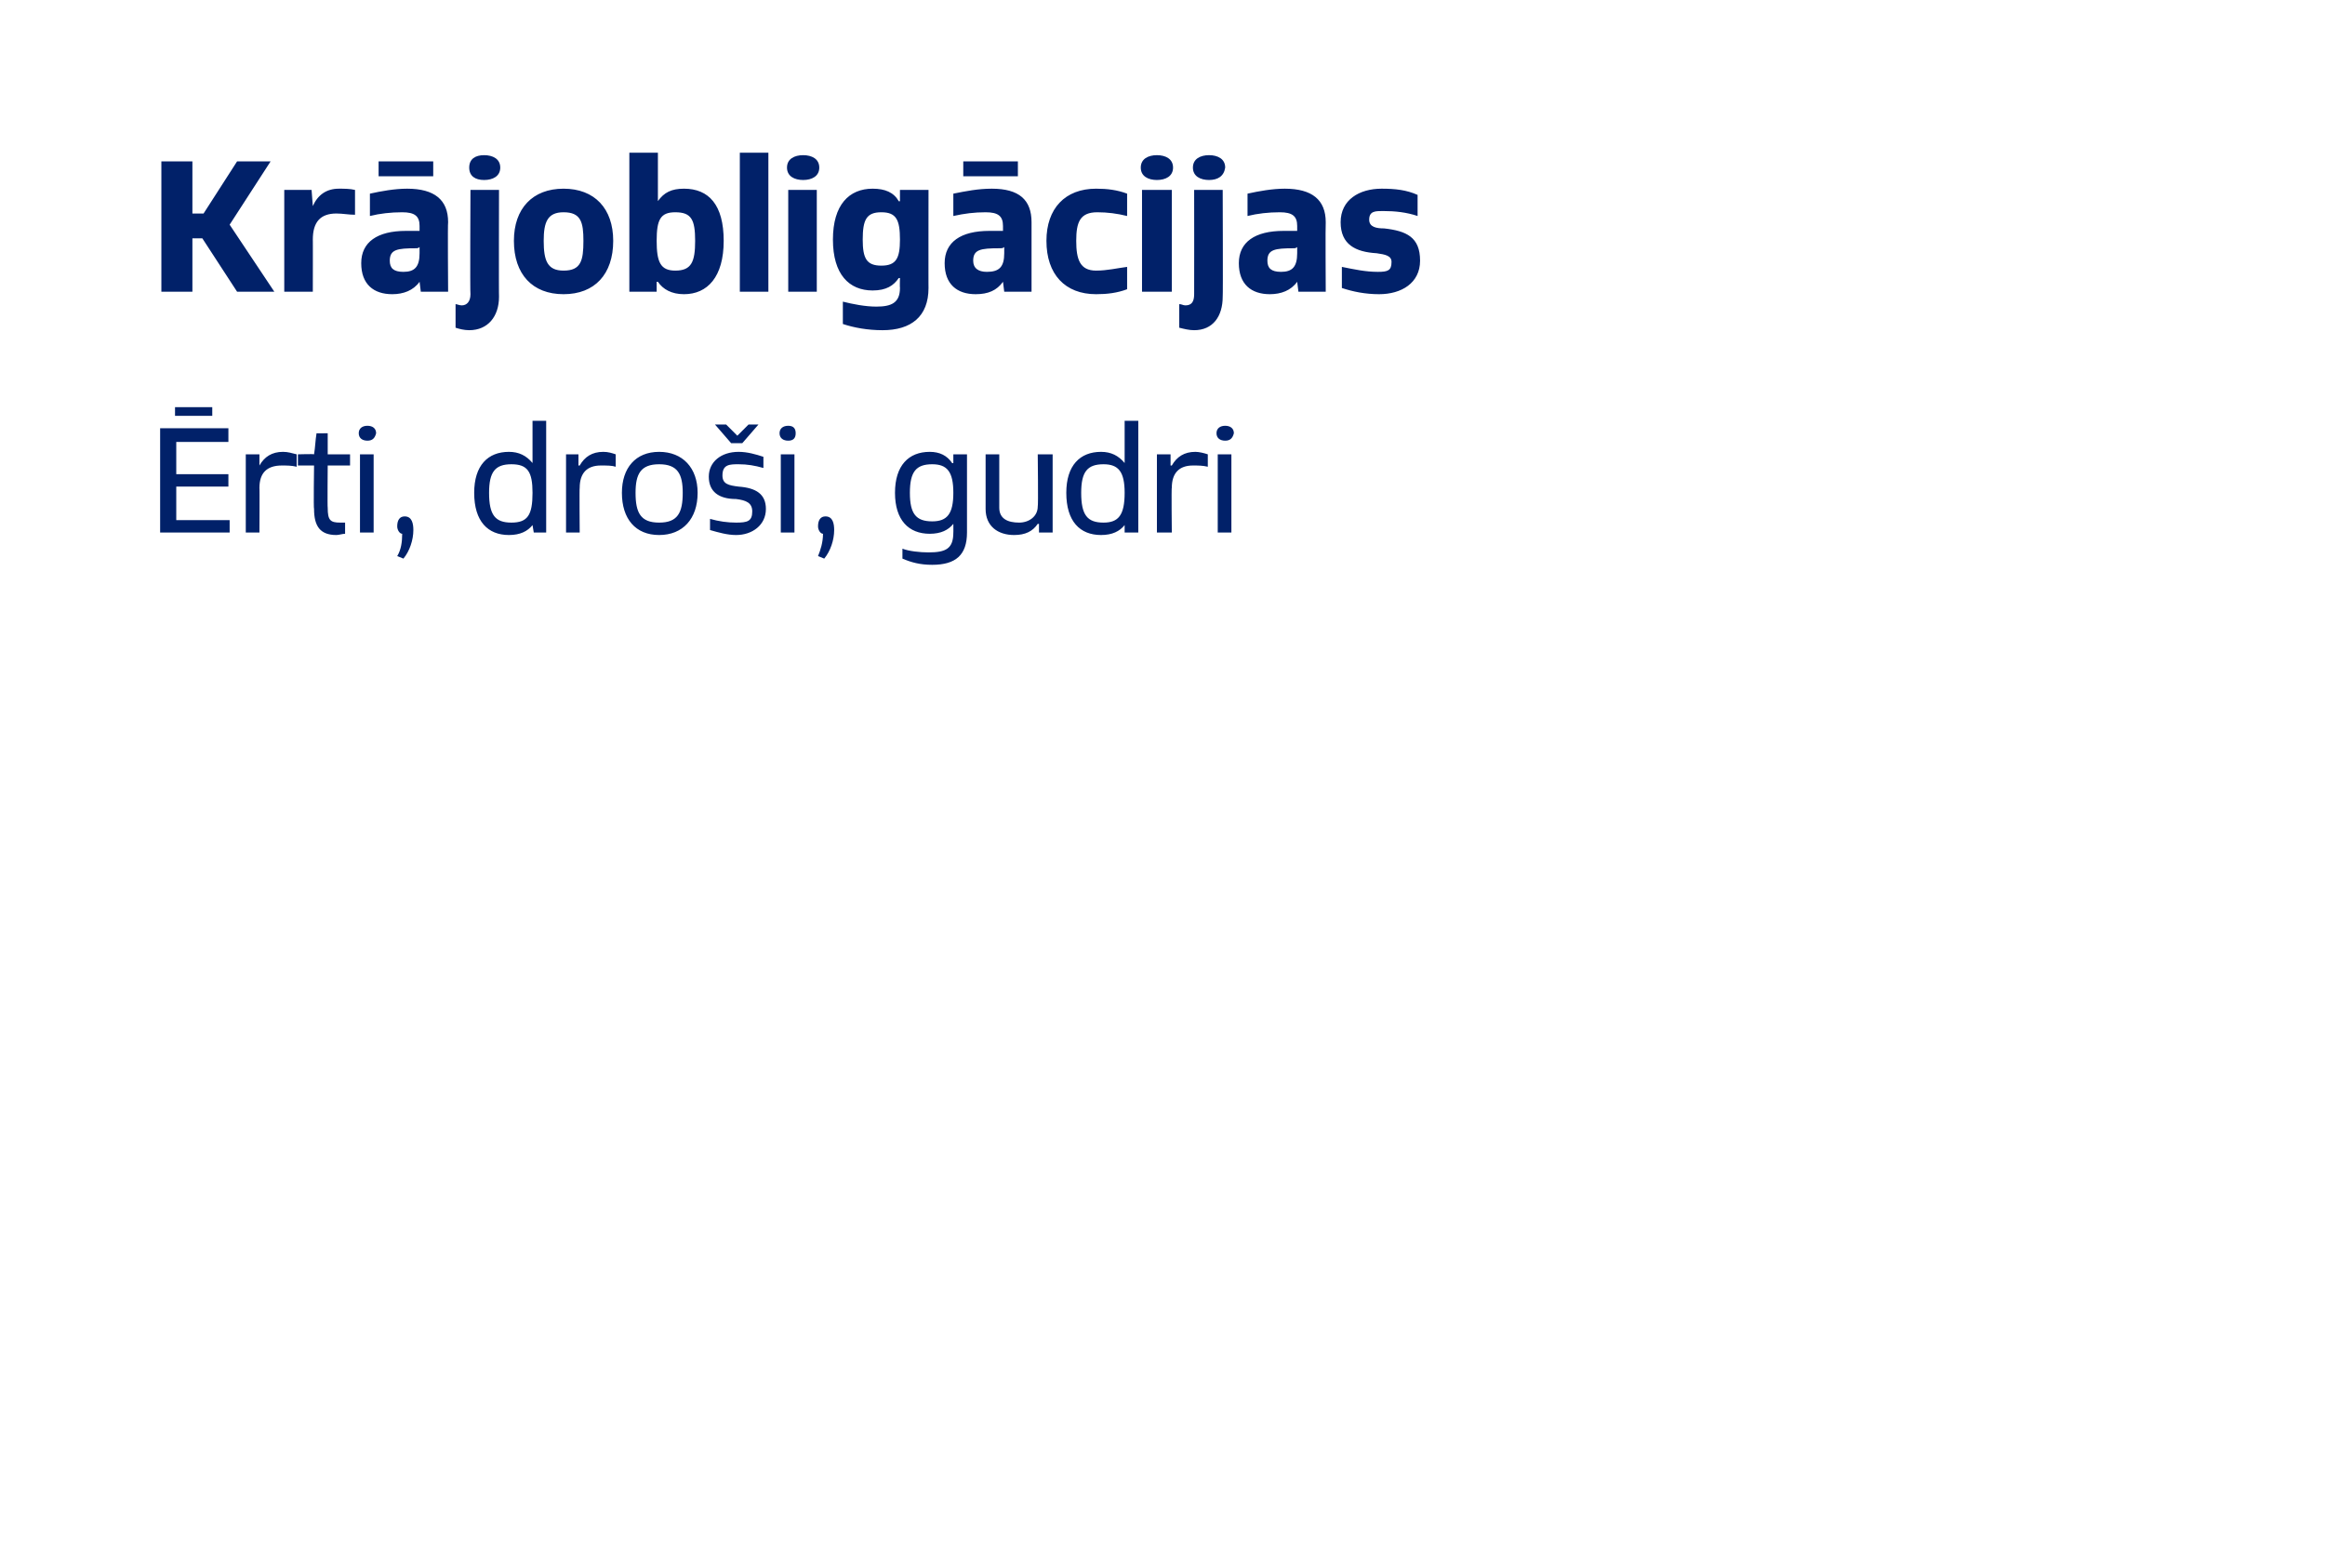 <?xml version="1.0" standalone="no"?>
<!DOCTYPE svg PUBLIC "-//W3C//DTD SVG 1.1//EN" "http://www.w3.org/Graphics/SVG/1.1/DTD/svg11.dtd">
<svg xmlns="http://www.w3.org/2000/svg" version="1.1" width="187.3px" height="126.3px" viewBox="0 0 187.3 126.3">
  <desc>Kr joblig cijas rti, dro i, gudri</desc>
  <defs/>
  <g id="Polygon292163">
    <path d="M 12.9 42.9 L 12.9 34.5 L 18.4 34.5 L 18.4 35.6 L 14.2 35.6 L 14.2 38.2 L 18.4 38.2 L 18.4 39.2 L 14.2 39.2 L 14.2 41.9 L 18.5 41.9 L 18.5 42.9 L 12.9 42.9 Z M 14.1 33.5 L 14.1 32.8 L 17.1 32.8 L 17.1 33.5 L 14.1 33.5 Z M 19.8 42.9 L 19.8 36.6 L 20.9 36.6 L 20.9 37.5 C 20.9 37.5 20.92 37.51 20.9 37.5 C 21.3 36.8 21.9 36.4 22.8 36.4 C 23.2 36.4 23.5 36.5 23.9 36.6 C 23.9 36.6 23.9 37.6 23.9 37.6 C 23.5 37.5 23.1 37.5 22.7 37.5 C 21.5 37.5 20.9 38.1 20.9 39.3 C 20.92 39.25 20.9 42.9 20.9 42.9 L 19.8 42.9 Z M 27.8 43 C 27.6 43 27.3 43.1 27.1 43.1 C 25.8 43.1 25.3 42.4 25.3 41 C 25.25 41.02 25.3 37.5 25.3 37.5 L 24 37.5 L 24 36.6 C 24 36.6 25.28 36.56 25.3 36.6 C 25.4 36 25.4 35.5 25.5 34.9 C 25.48 34.92 26.4 34.9 26.4 34.9 L 26.4 36.6 L 28.2 36.6 L 28.2 37.5 L 26.4 37.5 C 26.4 37.5 26.37 40.92 26.4 40.9 C 26.4 41.9 26.6 42.1 27.4 42.1 C 27.6 42.1 27.7 42.1 27.8 42.1 C 27.8 42.1 27.8 43 27.8 43 Z M 29 42.9 L 29 36.6 L 30.1 36.6 L 30.1 42.9 L 29 42.9 Z M 28.9 34.9 C 28.9 34.5 29.2 34.3 29.6 34.3 C 30 34.3 30.3 34.5 30.3 34.9 C 30.2 35.3 30 35.5 29.6 35.5 C 29.2 35.5 28.9 35.3 28.9 34.9 Z M 32 44.8 C 32.3 44.3 32.4 43.7 32.4 43 C 32.2 43 32 42.7 32 42.4 C 32 41.9 32.2 41.6 32.6 41.6 C 33.2 41.6 33.3 42.2 33.3 42.7 C 33.3 43.5 33 44.4 32.5 45 C 32.5 45 32 44.8 32 44.8 Z M 43 42.9 L 42.9 42.3 C 42.9 42.3 42.88 42.29 42.9 42.3 C 42.5 42.8 41.9 43.1 41 43.1 C 39.3 43.1 38.2 42 38.2 39.7 C 38.2 37.5 39.3 36.4 41 36.4 C 41.8 36.4 42.4 36.7 42.9 37.3 C 42.87 37.27 42.9 37.3 42.9 37.3 L 42.9 33.9 L 44 33.9 L 44 42.9 L 43 42.9 Z M 42.9 39.7 C 42.9 38 42.5 37.4 41.2 37.4 C 39.9 37.4 39.4 38 39.4 39.7 C 39.4 41.5 39.9 42.1 41.2 42.1 C 42.5 42.1 42.9 41.5 42.9 39.7 Z M 45.6 42.9 L 45.6 36.6 L 46.6 36.6 L 46.6 37.5 C 46.6 37.5 46.67 37.51 46.7 37.5 C 47.1 36.8 47.7 36.4 48.6 36.4 C 49 36.4 49.3 36.5 49.6 36.6 C 49.6 36.6 49.6 37.6 49.6 37.6 C 49.3 37.5 48.9 37.5 48.4 37.5 C 47.3 37.5 46.7 38.1 46.7 39.3 C 46.67 39.25 46.7 42.9 46.7 42.9 L 45.6 42.9 Z M 50.1 39.7 C 50.1 37.7 51.2 36.4 53.1 36.4 C 55 36.4 56.2 37.7 56.2 39.7 C 56.2 41.8 55 43.1 53.1 43.1 C 51.2 43.1 50.1 41.8 50.1 39.7 Z M 55 39.7 C 55 38.2 54.6 37.4 53.1 37.4 C 51.6 37.4 51.2 38.2 51.2 39.7 C 51.2 41.3 51.6 42.1 53.1 42.1 C 54.6 42.1 55 41.3 55 39.7 Z M 57.2 41.8 C 57.9 42 58.6 42.1 59.3 42.1 C 60.2 42.1 60.6 42 60.6 41.2 C 60.6 40.5 60.1 40.3 59.3 40.2 C 57.9 40.2 57.1 39.6 57.1 38.4 C 57.1 37.2 58.1 36.4 59.5 36.4 C 60.2 36.4 60.9 36.6 61.5 36.8 C 61.5 36.8 61.5 37.7 61.5 37.7 C 60.8 37.5 60.2 37.4 59.5 37.4 C 58.8 37.4 58.2 37.4 58.2 38.3 C 58.2 39 58.7 39.1 59.5 39.2 C 60.9 39.3 61.7 39.8 61.7 41 C 61.7 42.3 60.6 43.1 59.3 43.1 C 58.6 43.1 57.9 42.9 57.2 42.7 C 57.2 42.7 57.2 41.8 57.2 41.8 Z M 58.9 35.7 L 57.6 34.2 L 58.5 34.2 L 59.4 35.1 L 60.3 34.2 L 61.1 34.2 L 59.8 35.7 L 58.9 35.7 Z M 62.9 42.9 L 62.9 36.6 L 64 36.6 L 64 42.9 L 62.9 42.9 Z M 62.8 34.9 C 62.8 34.5 63.1 34.3 63.5 34.3 C 63.9 34.3 64.1 34.5 64.1 34.9 C 64.1 35.3 63.9 35.5 63.5 35.5 C 63.1 35.5 62.8 35.3 62.8 34.9 Z M 65.9 44.8 C 66.1 44.3 66.3 43.7 66.3 43 C 66.1 43 65.9 42.7 65.9 42.4 C 65.9 41.9 66.1 41.6 66.5 41.6 C 67.1 41.6 67.2 42.2 67.2 42.7 C 67.2 43.5 66.9 44.4 66.4 45 C 66.4 45 65.9 44.8 65.9 44.8 Z M 76.8 42.2 C 76.8 42.2 76.78 42.23 76.8 42.2 C 76.4 42.7 75.8 43 74.9 43 C 73.2 43 72.1 41.9 72.1 39.7 C 72.1 37.5 73.2 36.4 74.9 36.4 C 75.7 36.4 76.3 36.7 76.7 37.3 C 76.73 37.33 76.8 37.3 76.8 37.3 L 76.8 36.6 L 77.9 36.6 C 77.9 36.6 77.9 42.92 77.9 42.9 C 77.9 44.7 77 45.5 75.1 45.5 C 74.1 45.5 73.4 45.3 72.7 45 C 72.7 45 72.7 44.2 72.7 44.2 C 73.2 44.4 74.1 44.5 74.8 44.5 C 76.2 44.5 76.8 44.2 76.8 42.9 C 76.81 42.92 76.8 42.2 76.8 42.2 Z M 76.8 39.7 C 76.8 38 76.3 37.4 75.1 37.4 C 73.8 37.4 73.3 38 73.3 39.7 C 73.3 41.4 73.8 42 75.1 42 C 76.3 42 76.8 41.4 76.8 39.7 Z M 83.7 42.9 L 83.7 42.2 C 83.7 42.2 83.65 42.22 83.6 42.2 C 83.2 42.8 82.6 43.1 81.7 43.1 C 80.4 43.1 79.4 42.4 79.4 41 C 79.4 40.99 79.4 36.6 79.4 36.6 L 80.5 36.6 C 80.5 36.6 80.5 40.88 80.5 40.9 C 80.5 41.8 81.2 42.1 82.1 42.1 C 82.9 42.1 83.6 41.6 83.6 40.8 C 83.65 40.79 83.6 36.6 83.6 36.6 L 84.8 36.6 L 84.8 42.9 L 83.7 42.9 Z M 90.6 42.9 L 90.6 42.3 C 90.6 42.3 90.57 42.29 90.6 42.3 C 90.2 42.8 89.6 43.1 88.7 43.1 C 87 43.1 85.9 42 85.9 39.7 C 85.9 37.5 87 36.4 88.7 36.4 C 89.5 36.4 90.1 36.7 90.6 37.3 C 90.56 37.27 90.6 37.3 90.6 37.3 L 90.6 33.9 L 91.7 33.9 L 91.7 42.9 L 90.6 42.9 Z M 90.6 39.7 C 90.6 38 90.1 37.4 88.9 37.4 C 87.6 37.4 87.1 38 87.1 39.7 C 87.1 41.5 87.6 42.1 88.9 42.1 C 90.1 42.1 90.6 41.5 90.6 39.7 Z M 93.2 42.9 L 93.2 36.6 L 94.3 36.6 L 94.3 37.5 C 94.3 37.5 94.36 37.51 94.4 37.5 C 94.8 36.8 95.4 36.4 96.3 36.4 C 96.6 36.4 97 36.5 97.3 36.6 C 97.3 36.6 97.3 37.6 97.3 37.6 C 96.9 37.5 96.5 37.5 96.1 37.5 C 95 37.5 94.4 38.1 94.4 39.3 C 94.36 39.25 94.4 42.9 94.4 42.9 L 93.2 42.9 Z M 98.1 42.9 L 98.1 36.6 L 99.2 36.6 L 99.2 42.9 L 98.1 42.9 Z M 98 34.9 C 98 34.5 98.3 34.3 98.7 34.3 C 99.1 34.3 99.4 34.5 99.4 34.9 C 99.3 35.3 99.1 35.5 98.7 35.5 C 98.3 35.5 98 35.3 98 34.9 Z " stroke="none" fill="#012169"/>
  </g>
  <g id="Polygon292162">
    <path d="M 19.1 23.5 L 16.3 19.2 L 15.5 19.2 L 15.5 23.5 L 13 23.5 L 13 13 L 15.5 13 L 15.5 17.2 L 16.4 17.2 L 19.1 13 L 21.8 13 L 18.5 18.1 L 22.1 23.5 L 19.1 23.5 Z M 22.9 23.5 L 22.9 15.3 L 25.1 15.3 L 25.2 16.6 C 25.2 16.6 25.24 16.65 25.2 16.6 C 25.6 15.7 26.3 15.2 27.3 15.2 C 27.7 15.2 28.2 15.2 28.6 15.3 C 28.6 15.3 28.6 17.3 28.6 17.3 C 28.1 17.3 27.6 17.2 27.1 17.2 C 25.8 17.2 25.2 17.9 25.2 19.3 C 25.21 19.26 25.2 23.5 25.2 23.5 L 22.9 23.5 Z M 33.9 23.5 L 33.8 22.7 C 33.8 22.7 33.78 22.71 33.8 22.7 C 33.3 23.4 32.5 23.7 31.6 23.7 C 30.1 23.7 29.1 22.9 29.1 21.2 C 29.1 19.5 30.4 18.6 32.7 18.6 C 33 18.6 33.4 18.6 33.8 18.6 C 33.8 18.6 33.8 18.2 33.8 18.2 C 33.8 17.4 33.4 17.1 32.4 17.1 C 31.5 17.1 30.6 17.2 29.8 17.4 C 29.8 17.4 29.8 15.6 29.8 15.6 C 30.7 15.4 31.8 15.2 32.8 15.2 C 35 15.2 36.1 16.1 36.1 17.9 C 36.06 17.94 36.1 23.5 36.1 23.5 L 33.9 23.5 Z M 33.8 19.9 C 33.7 20 33.6 20 33.5 20 C 32 20 31.4 20.1 31.4 21 C 31.4 21.6 31.7 21.9 32.5 21.9 C 33.4 21.9 33.8 21.5 33.8 20.4 C 33.8 20.4 33.8 19.9 33.8 19.9 Z M 30.5 14.2 L 30.5 13 L 34.9 13 L 34.9 14.2 L 30.5 14.2 Z M 36.7 24.5 C 36.8 24.5 37 24.6 37.2 24.6 C 37.6 24.6 37.9 24.3 37.9 23.7 C 37.86 23.67 37.9 15.3 37.9 15.3 L 40.2 15.3 C 40.2 15.3 40.18 23.93 40.2 23.9 C 40.2 25.5 39.3 26.6 37.8 26.6 C 37.4 26.6 37 26.5 36.7 26.4 C 36.7 26.4 36.7 24.5 36.7 24.5 Z M 37.8 13.5 C 37.8 12.8 38.3 12.5 39 12.5 C 39.7 12.5 40.3 12.8 40.3 13.5 C 40.3 14.2 39.7 14.5 39 14.5 C 38.3 14.5 37.8 14.2 37.8 13.5 Z M 41.4 19.4 C 41.4 16.8 42.9 15.2 45.4 15.2 C 47.9 15.2 49.4 16.8 49.4 19.4 C 49.4 22.1 47.9 23.7 45.4 23.7 C 42.9 23.7 41.4 22.1 41.4 19.4 Z M 47 19.4 C 47 17.9 46.8 17.1 45.4 17.1 C 44.1 17.1 43.8 17.9 43.8 19.4 C 43.8 21 44.1 21.8 45.4 21.8 C 46.8 21.8 47 21 47 19.4 Z M 50.7 23.5 L 50.7 12.3 L 53 12.3 L 53 16.2 C 53 16.2 52.99 16.2 53 16.2 C 53.5 15.5 54.1 15.2 55.1 15.2 C 57.1 15.2 58.3 16.5 58.3 19.4 C 58.3 22.3 57 23.7 55.1 23.7 C 54.1 23.7 53.4 23.3 53 22.7 C 52.96 22.71 52.9 22.7 52.9 22.7 L 52.9 23.5 L 50.7 23.5 Z M 56 19.4 C 56 17.7 55.7 17.1 54.4 17.1 C 53.2 17.1 52.9 17.7 52.9 19.4 C 52.9 21.1 53.2 21.8 54.4 21.8 C 55.7 21.8 56 21.1 56 19.4 Z M 59.6 23.5 L 59.6 12.3 L 61.9 12.3 L 61.9 23.5 L 59.6 23.5 Z M 63.5 23.5 L 63.5 15.3 L 65.8 15.3 L 65.8 23.5 L 63.5 23.5 Z M 63.4 13.5 C 63.4 12.8 64 12.5 64.7 12.5 C 65.4 12.5 66 12.8 66 13.5 C 66 14.2 65.4 14.5 64.7 14.5 C 64 14.5 63.4 14.2 63.4 13.5 Z M 72.5 22.4 C 72.5 22.4 72.45 22.39 72.4 22.4 C 72 23 71.4 23.4 70.3 23.4 C 68.4 23.4 67.1 22.1 67.1 19.3 C 67.1 16.5 68.4 15.2 70.3 15.2 C 71.3 15.2 72 15.5 72.4 16.2 C 72.43 16.25 72.5 16.2 72.5 16.2 L 72.5 15.3 L 74.8 15.3 C 74.8 15.3 74.79 23.25 74.8 23.2 C 74.8 25.5 73.4 26.6 71.1 26.6 C 69.9 26.6 68.8 26.4 67.9 26.1 C 67.9 26.1 67.9 24.3 67.9 24.3 C 68.7 24.5 69.7 24.7 70.6 24.7 C 71.8 24.7 72.5 24.4 72.5 23.2 C 72.48 23.19 72.5 22.4 72.5 22.4 Z M 72.5 19.3 C 72.5 17.7 72.2 17.1 71 17.1 C 69.8 17.1 69.5 17.7 69.5 19.3 C 69.5 20.8 69.8 21.4 71 21.4 C 72.2 21.4 72.5 20.8 72.5 19.3 Z M 80.9 23.5 L 80.8 22.7 C 80.8 22.7 80.82 22.71 80.8 22.7 C 80.3 23.4 79.6 23.7 78.6 23.7 C 77.1 23.7 76.1 22.9 76.1 21.2 C 76.1 19.5 77.4 18.6 79.7 18.6 C 80.1 18.6 80.5 18.6 80.8 18.6 C 80.8 18.6 80.8 18.2 80.8 18.2 C 80.8 17.4 80.4 17.1 79.4 17.1 C 78.5 17.1 77.7 17.2 76.8 17.4 C 76.8 17.4 76.8 15.6 76.8 15.6 C 77.8 15.4 78.8 15.2 79.9 15.2 C 82.1 15.2 83.1 16.1 83.1 17.9 C 83.1 17.94 83.1 23.5 83.1 23.5 L 80.9 23.5 Z M 80.9 19.9 C 80.8 20 80.7 20 80.5 20 C 79 20 78.4 20.1 78.4 21 C 78.4 21.6 78.8 21.9 79.5 21.9 C 80.5 21.9 80.9 21.5 80.9 20.4 C 80.9 20.4 80.9 19.9 80.9 19.9 Z M 77.6 14.2 L 77.6 13 L 82 13 L 82 14.2 L 77.6 14.2 Z M 90.8 23.3 C 90 23.6 89.2 23.7 88.3 23.7 C 85.8 23.7 84.3 22.1 84.3 19.4 C 84.3 16.8 85.8 15.2 88.3 15.2 C 89.2 15.2 90 15.3 90.8 15.6 C 90.8 15.6 90.8 17.4 90.8 17.4 C 90 17.2 89.2 17.1 88.4 17.1 C 87 17.1 86.7 17.9 86.7 19.4 C 86.7 20.9 87 21.8 88.3 21.8 C 89.2 21.8 90 21.6 90.8 21.5 C 90.8 21.5 90.8 23.3 90.8 23.3 Z M 92 23.5 L 92 15.3 L 94.4 15.3 L 94.4 23.5 L 92 23.5 Z M 91.9 13.5 C 91.9 12.8 92.5 12.5 93.2 12.5 C 93.9 12.5 94.5 12.8 94.5 13.5 C 94.5 14.2 93.9 14.5 93.2 14.5 C 92.5 14.5 91.9 14.2 91.9 13.5 Z M 95 24.5 C 95.2 24.5 95.3 24.6 95.5 24.6 C 96 24.6 96.2 24.3 96.2 23.7 C 96.21 23.67 96.2 15.3 96.2 15.3 L 98.5 15.3 C 98.5 15.3 98.53 23.93 98.5 23.9 C 98.5 25.5 97.7 26.6 96.2 26.6 C 95.8 26.6 95.4 26.5 95 26.4 C 95 26.4 95 24.5 95 24.5 Z M 96.1 13.5 C 96.1 12.8 96.7 12.5 97.4 12.5 C 98.1 12.5 98.7 12.8 98.7 13.5 C 98.6 14.2 98.1 14.5 97.4 14.5 C 96.7 14.5 96.1 14.2 96.1 13.5 Z M 104.6 23.5 L 104.5 22.7 C 104.5 22.7 104.49 22.71 104.5 22.7 C 104 23.4 103.2 23.7 102.3 23.7 C 100.8 23.7 99.8 22.9 99.8 21.2 C 99.8 19.5 101.1 18.6 103.4 18.6 C 103.7 18.6 104.1 18.6 104.5 18.6 C 104.5 18.6 104.5 18.2 104.5 18.2 C 104.5 17.4 104.1 17.1 103.1 17.1 C 102.2 17.1 101.3 17.2 100.5 17.4 C 100.5 17.4 100.5 15.6 100.5 15.6 C 101.4 15.4 102.5 15.2 103.5 15.2 C 105.7 15.2 106.8 16.1 106.8 17.9 C 106.77 17.94 106.8 23.5 106.8 23.5 L 104.6 23.5 Z M 104.5 19.9 C 104.4 20 104.3 20 104.2 20 C 102.7 20 102.1 20.1 102.1 21 C 102.1 21.6 102.4 21.9 103.2 21.9 C 104.1 21.9 104.5 21.5 104.5 20.4 C 104.5 20.4 104.5 19.9 104.5 19.9 Z M 108.1 21.5 C 109.1 21.7 110 21.9 111 21.9 C 111.8 21.9 112.1 21.8 112.1 21.1 C 112.1 20.6 111.6 20.5 110.9 20.4 C 109.2 20.3 108 19.7 108 17.9 C 108 16.1 109.5 15.2 111.3 15.2 C 112.4 15.2 113.3 15.3 114.2 15.7 C 114.2 15.7 114.2 17.4 114.2 17.4 C 113.3 17.1 112.4 17 111.4 17 C 110.8 17 110.3 17 110.3 17.7 C 110.3 18.3 110.9 18.4 111.5 18.4 C 113.3 18.6 114.4 19.1 114.4 21 C 114.4 22.8 112.9 23.7 111.1 23.7 C 110 23.7 109 23.5 108.1 23.2 C 108.1 23.2 108.1 21.5 108.1 21.5 Z " stroke="none" fill="#012169"/>
  </g>
</svg>
